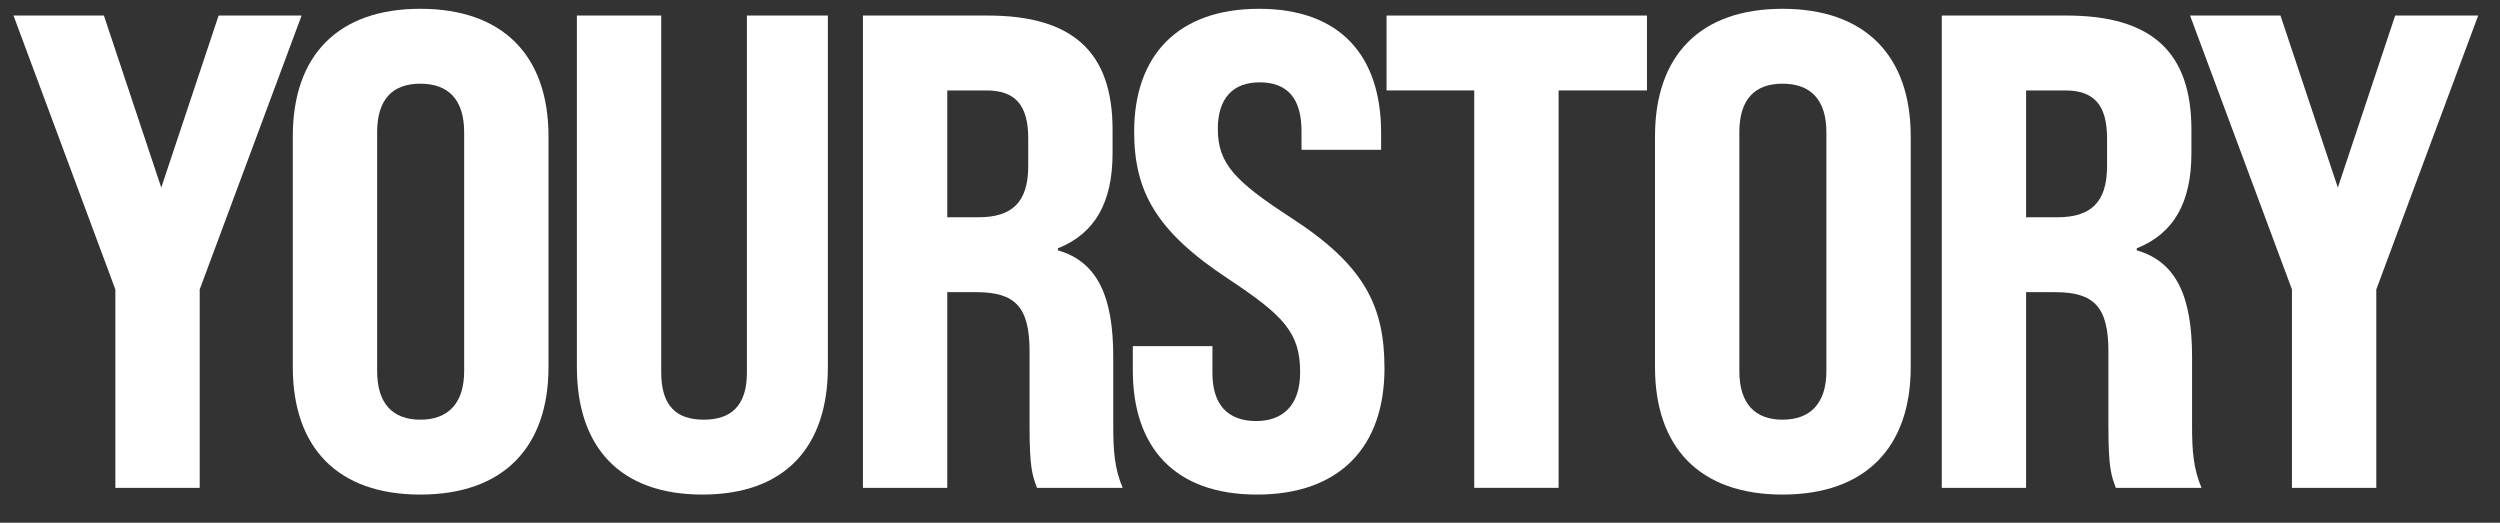 <svg width="110" height="23" viewBox="0 0 110 23" fill="none" xmlns="http://www.w3.org/2000/svg">
<rect x="0" y="0" width="110" height="23" fill="#333333" stroke="none"/>
<g clip-path="url(#clip0_14163_23403)">
<path d="M5.076 12.736L0.594 0.684H4.572L7.095 8.254L9.619 0.684H13.27L8.787 12.736V21.465H5.076V12.736Z" fill="white"/>
<path d="M12.883 16.151V5.998C12.883 2.435 14.872 0.387 18.494 0.387C22.116 0.387 24.134 2.435 24.134 5.998V16.151C24.134 19.683 22.145 21.761 18.494 21.761C14.842 21.761 12.883 19.683 12.883 16.151ZM20.423 16.329V5.819C20.423 4.365 19.711 3.682 18.494 3.682C17.276 3.682 16.594 4.365 16.594 5.819V16.329C16.594 17.754 17.276 18.466 18.494 18.466C19.711 18.466 20.423 17.754 20.423 16.329Z" fill="white"/>
<path d="M25.383 16.151V0.684H29.094V16.388C29.094 17.843 29.747 18.466 30.964 18.466C32.181 18.466 32.864 17.843 32.864 16.388V0.684H36.426V16.151C36.426 19.683 34.526 21.761 30.905 21.761C27.283 21.761 25.383 19.683 25.383 16.151Z" fill="white"/>
<path d="M37.969 0.684H43.461C47.231 0.684 48.953 2.316 48.953 5.701V6.74C48.953 8.907 48.181 10.273 46.548 10.926V11.015C48.3 11.519 48.983 13.063 48.983 15.705V18.763C48.983 19.832 49.042 20.633 49.398 21.465H45.628C45.42 20.901 45.301 20.604 45.301 18.733V15.468C45.301 13.508 44.678 12.855 42.956 12.855H41.68V21.465H37.969V0.684ZM43.045 9.56C44.5 9.56 45.242 8.937 45.242 7.304V6.087C45.242 4.632 44.678 3.979 43.401 3.979H41.68V9.56H43.045Z" fill="white"/>
<path d="M49.844 16.299V15.23H53.347V16.418C53.347 17.783 54 18.526 55.276 18.526C56.434 18.526 57.206 17.843 57.206 16.388C57.206 14.636 56.494 13.894 54.03 12.261C50.883 10.183 49.903 8.432 49.903 5.79C49.903 2.465 51.803 0.387 55.395 0.387C58.987 0.387 60.769 2.465 60.769 5.849V6.591H57.266V5.76C57.266 4.365 56.672 3.623 55.425 3.623C54.267 3.623 53.584 4.305 53.584 5.671C53.584 7.215 54.356 7.987 56.82 9.59C60.026 11.668 60.917 13.449 60.917 16.21C60.917 19.654 58.958 21.761 55.306 21.761C51.655 21.761 49.844 19.654 49.844 16.299Z" fill="white"/>
<path d="M64.867 3.979H61.008V0.684H72.467V3.979H68.578V21.465H64.867V3.979Z" fill="white"/>
<path d="M72.82 16.151V5.998C72.82 2.435 74.809 0.387 78.431 0.387C82.053 0.387 84.072 2.435 84.072 5.998V16.151C84.072 19.683 82.083 21.761 78.431 21.761C74.78 21.761 72.82 19.683 72.82 16.151ZM80.361 16.329V5.819C80.361 4.365 79.648 3.682 78.431 3.682C77.214 3.682 76.531 4.365 76.531 5.819V16.329C76.531 17.754 77.214 18.466 78.431 18.466C79.648 18.466 80.361 17.754 80.361 16.329Z" fill="white"/>
<path d="M85.438 0.684H90.93C94.7 0.684 96.422 2.316 96.422 5.701V6.74C96.422 8.907 95.65 10.273 94.017 10.926V11.015C95.769 11.519 96.451 13.063 96.451 15.705V18.763C96.451 19.832 96.511 20.633 96.867 21.465H93.097C92.889 20.901 92.77 20.604 92.77 18.733V15.468C92.77 13.508 92.147 12.855 90.425 12.855H89.148V21.465H85.438V0.684ZM90.514 9.56C91.969 9.56 92.711 8.937 92.711 7.304V6.087C92.711 4.632 92.147 3.979 90.87 3.979H89.148V9.56H90.514Z" fill="white"/>
<path d="M100.846 12.736L96.363 0.684H100.341L102.865 8.254L105.388 0.684H109.04L104.557 12.736V21.465H100.846V12.736Z" fill="white"/>
</g>
<defs>
<clipPath id="clip0_14163_23403">
<rect width="109.142" height="21.985" fill="white" transform="translate(0.246 0.082)"/>
</clipPath>
</defs>
</svg>
